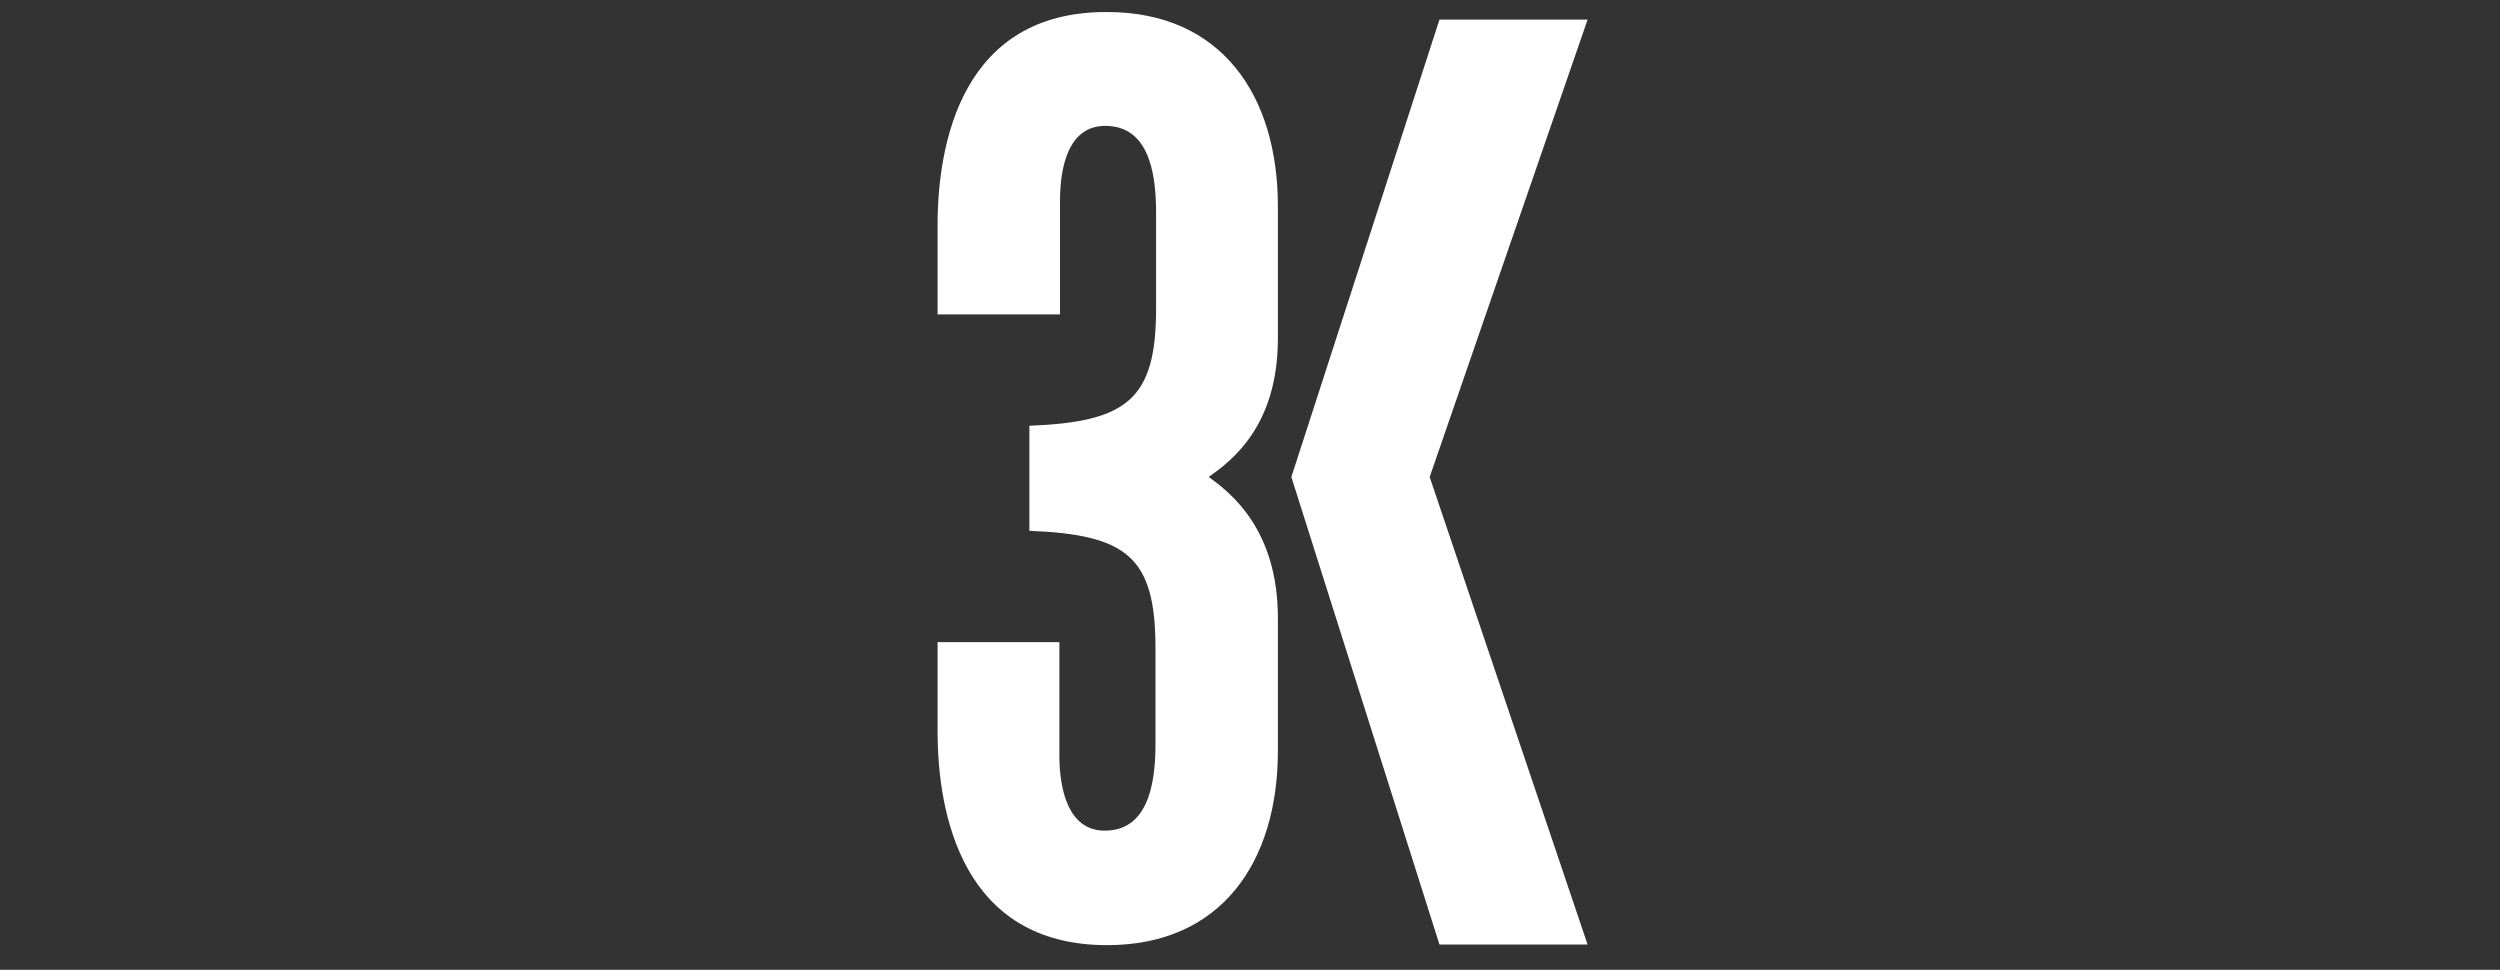 <svg width="116" height="45" viewBox="0 0 116 45" fill="none" xmlns="http://www.w3.org/2000/svg">
<rect x="0" y="0" width="116" height="45" fill="#333333" stroke="none"/>
<path d="M73.664 43.826L66.337 22.133L73.664 0.91H66.791L59.919 22.133L66.791 43.826H73.664ZM47.735 24.628C52.279 24.804 53.614 25.832 53.614 30.059V34.55C53.614 36.546 53.188 38.542 51.257 38.542C49.553 38.542 49.155 36.605 49.155 35.049V29.794H43.504V33.934C43.504 37.749 44.64 43.855 51.37 43.855C56.681 43.855 59.294 39.98 59.294 34.843V28.679C59.294 24.57 57.107 22.867 56.085 22.133C57.107 21.399 59.294 19.814 59.294 15.704V9.569C59.294 4.432 56.681 0.558 51.37 0.558C44.64 0.528 43.504 6.634 43.504 10.45V14.589H49.184V9.335C49.184 7.779 49.553 5.841 51.285 5.841C53.217 5.841 53.642 7.838 53.642 9.834V14.325C53.642 18.523 52.308 19.579 47.764 19.755V24.628H47.735V24.628Z" fill="#ffffff"/>
</svg>
